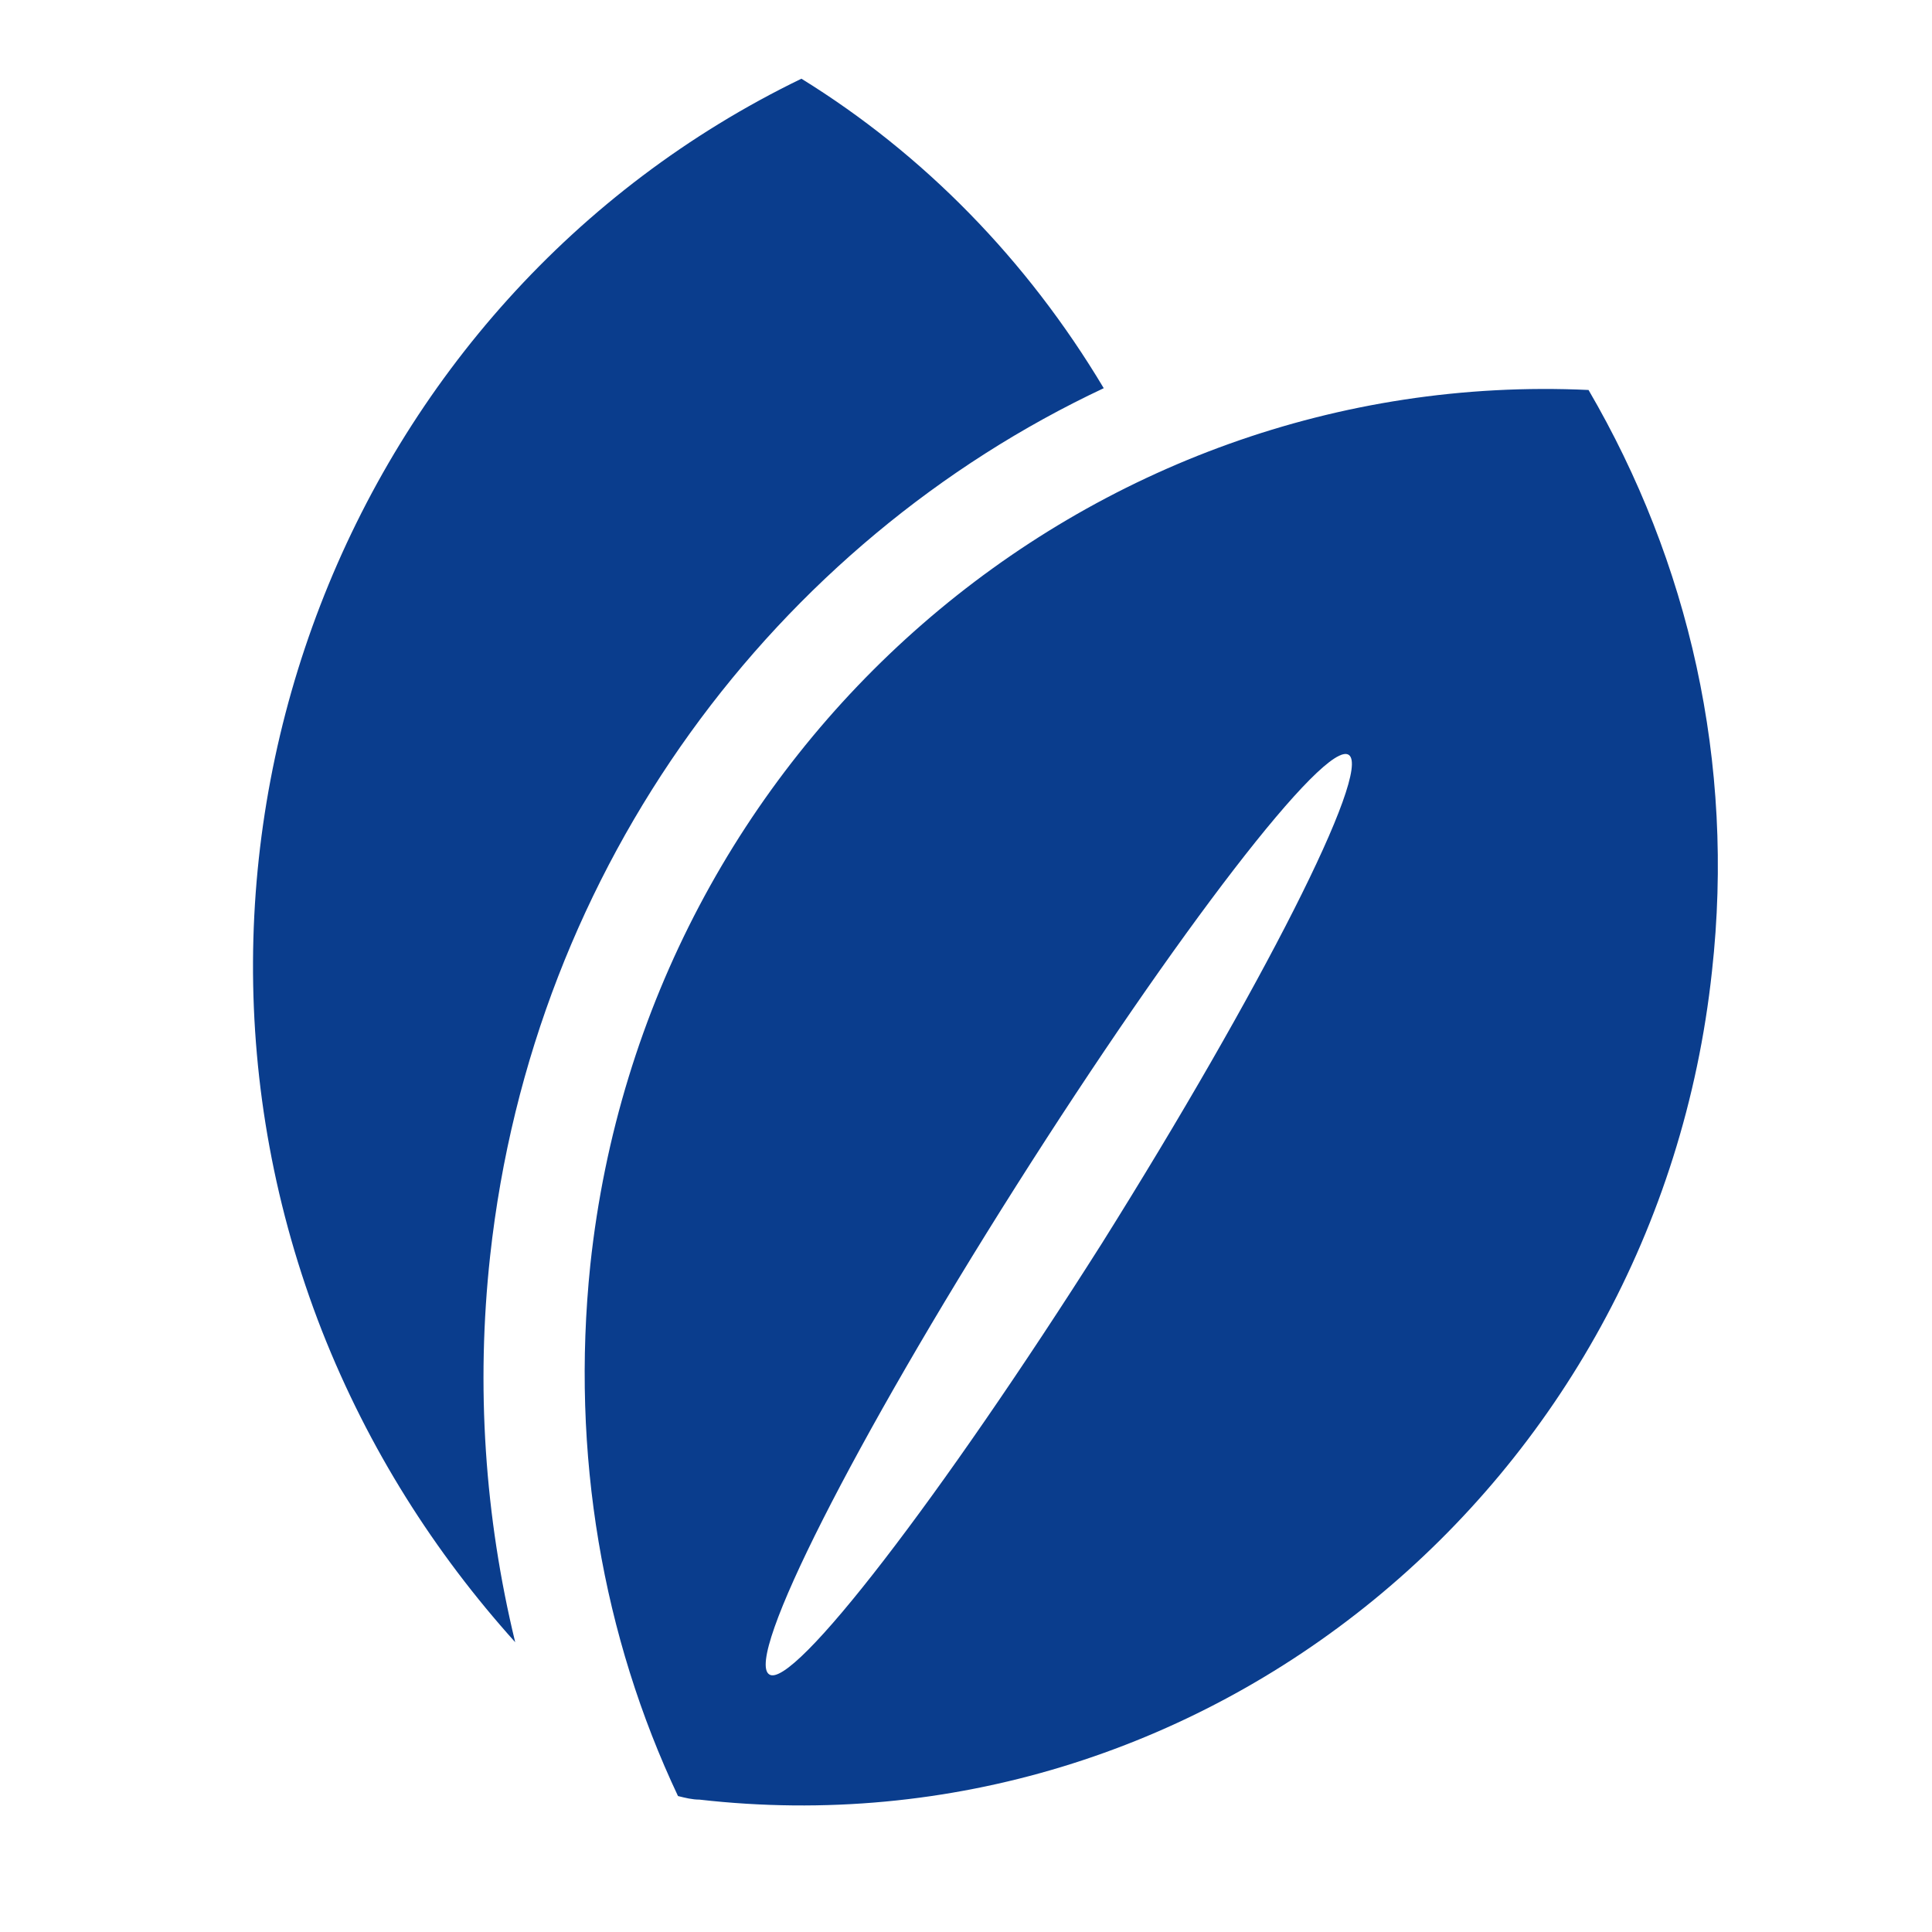 <?xml version="1.0" encoding="utf-8"?>
<!-- Generator: Adobe Illustrator 24.1.1, SVG Export Plug-In . SVG Version: 6.00 Build 0)  -->
<svg version="1.1" id="レイヤー_1" xmlns="http://www.w3.org/2000/svg" xmlns:xlink="http://www.w3.org/1999/xlink" x="0px"
	 y="0px" viewBox="0 0 108 108" style="enable-background:new 0 0 108 108;" xml:space="preserve">
<style type="text/css">
	.st0{fill-rule:evenodd;clip-rule:evenodd;fill:#0A3D8D;}
</style>
<path class="st0" d="M95.7,54.3c-3.1,28.8-28.5,49.5-56.6,46.3c-0.4,0-0.8-0.1-1.2-0.2c-4.2-8.9-6-19.1-4.9-29.7
	c3.1-29,27.8-50.2,55.8-48.9C94.4,31.4,97,42.6,95.7,54.3z M75.4,42.2c-1.3-0.9-9.6,9.9-18.6,24.1c-9,14.2-15.2,26.4-13.8,27.3
	c1.3,0.9,9.6-9.9,18.6-24.1C70.5,55.3,76.7,43.1,75.4,42.2z M27.4,70.2c-0.8,7.3-0.3,14.6,1.4,21.6C24.3,86.8,20.6,81,18,74.4
	c-10.6-27.1,1.4-57.7,26.8-70c6.8,4.2,12.6,10.1,16.9,17.3C43.4,30.3,29.8,48.3,27.4,70.2z"/>
</svg>
